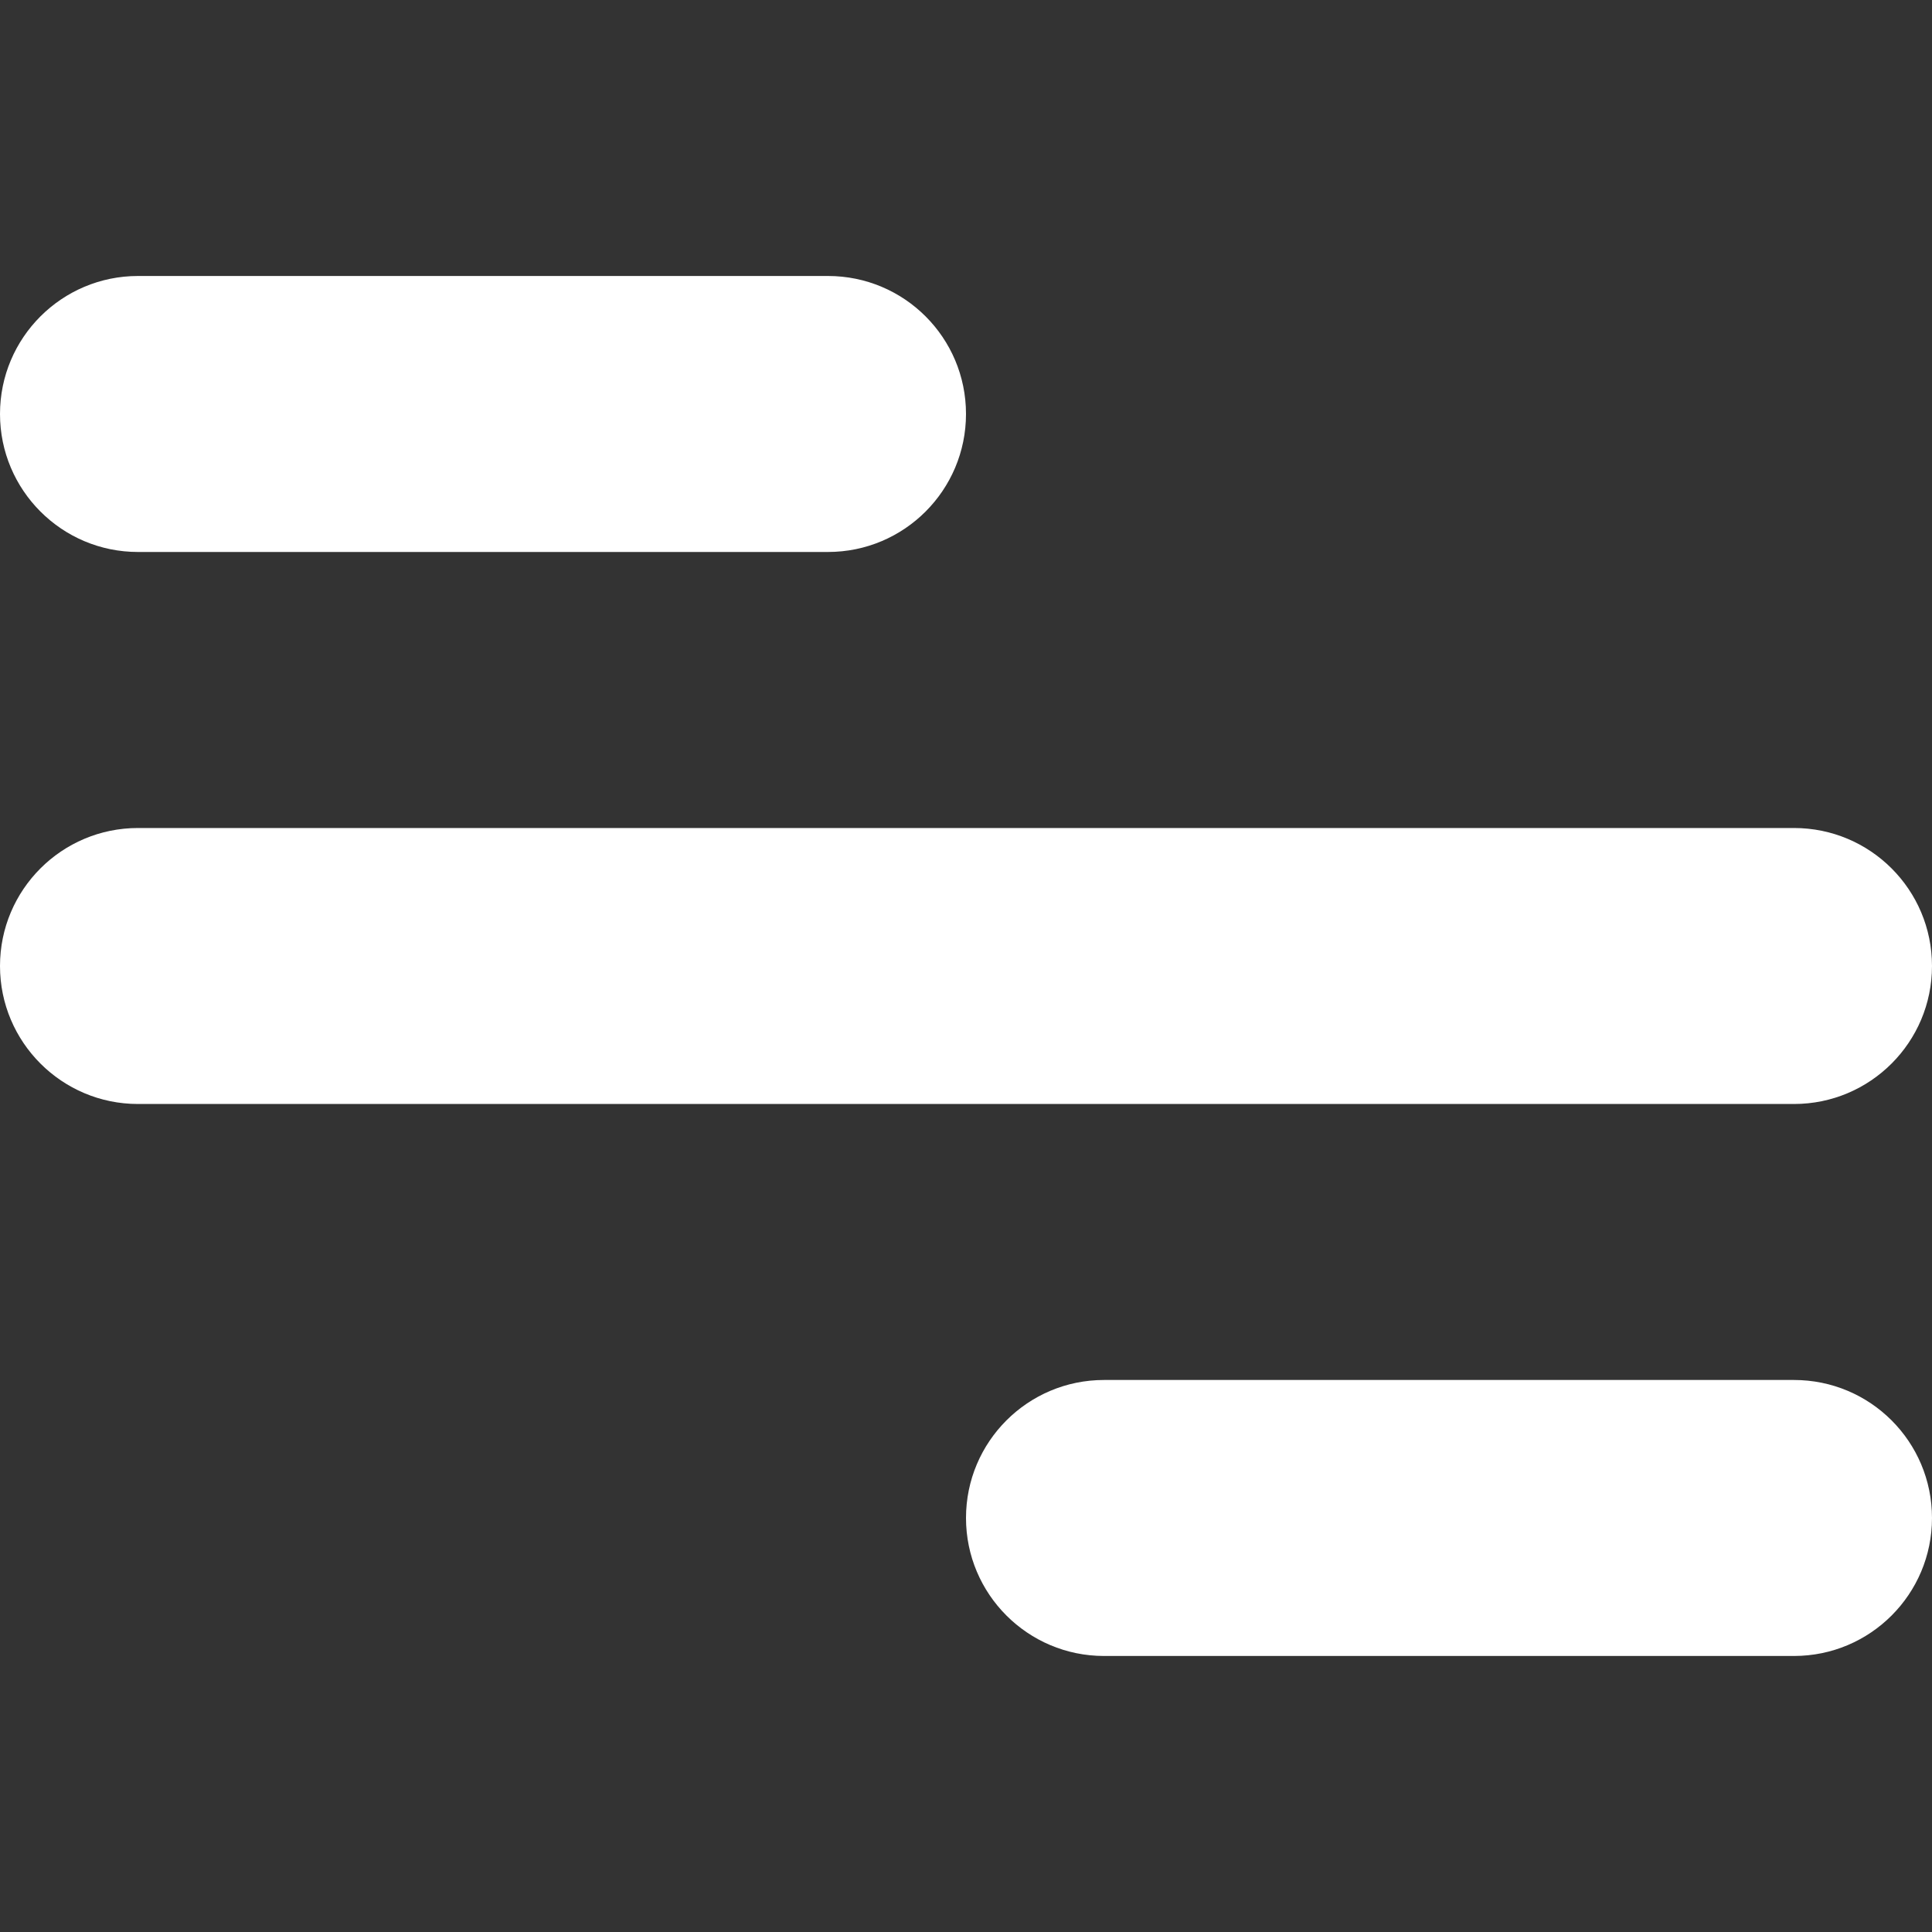 <?xml version="1.0" encoding="utf-8"?>
<svg version="1.1" id="Layer_1" xmlns="http://www.w3.org/2000/svg" x="0px" y="0px" viewBox="0 0 512 512" style="enable-background:new 0 0 512 512;">
  <rect x="0" y="0" width="512" height="512" fill="#333333" stroke="none"/>
  <g>
    <path d="M36.57,73.14h182.86c20.21,0,36.57,16.36,36.57,36.57c0,20.18-16.36,36.57-36.57,36.57H36.57 C16.39,146.29,0,129.89,0,109.71C0,89.5,16.39,73.14,36.57,73.14z M292.57,365.71h182.86c20.21,0,36.57,16.36,36.57,36.57 c0,20.18-16.36,36.57-36.57,36.57H292.57c-20.18,0-36.57-16.39-36.57-36.57C256,382.07,272.39,365.71,292.57,365.71z M36.57,219.43 h438.86c20.21,0,36.57,16.36,36.57,36.57c0,20.18-16.36,36.57-36.57,36.57H36.57C16.39,292.57,0,276.18,0,256 C0,235.79,16.39,219.43,36.57,219.43z" style="fill: rgb(255, 255, 255);"/>
  </g>
</svg>